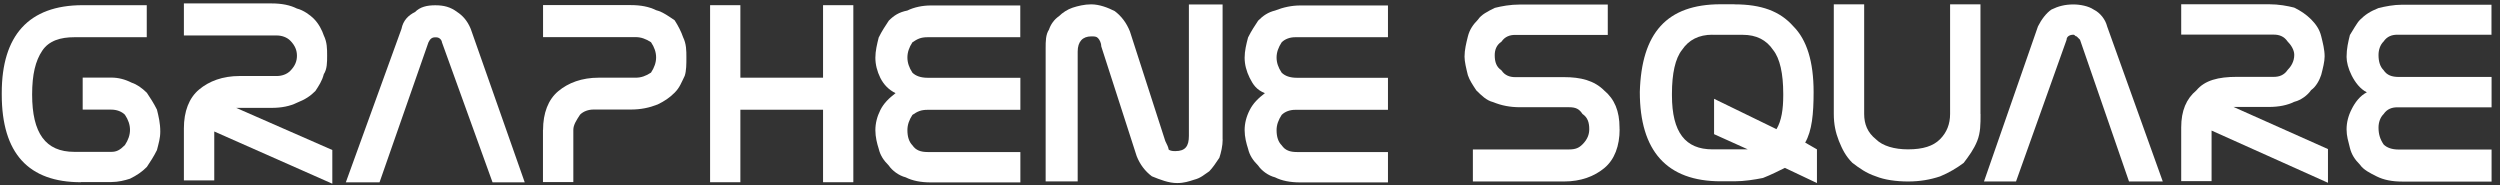 <svg width="270" height="20" viewBox="0 0 270 20" fill="none" xmlns="http://www.w3.org/2000/svg">
<rect x="0" y="0" width="270" height="20" fill="#333333" stroke="none"/>
<g clip-path="url(#clip0_87_394)">
<path d="M8.75 19.68C3.1 19.68 0.19 16.59 0.19 10.21V10.03C0.19 3.84 3.1 0.56 8.93 0.56H15.85V4.02H8.02C6.56 4.02 5.29 4.38 4.56 5.48C3.83 6.57 3.47 8.03 3.47 10.21C3.47 14.4 4.93 16.4 8.02 16.4H12.03C12.58 16.4 12.94 16.22 13.49 15.67C13.85 15.12 14.04 14.58 14.04 14.03C14.04 13.48 13.86 12.94 13.49 12.39C13.13 12.03 12.58 11.84 12.03 11.84H8.93V8.38H12.03C12.76 8.38 13.49 8.56 14.22 8.93C14.77 9.11 15.31 9.48 15.86 10.02C16.22 10.57 16.59 11.11 16.95 11.84C17.13 12.57 17.31 13.3 17.31 14.21C17.31 14.94 17.13 15.49 16.95 16.21C16.59 16.94 16.22 17.48 15.86 18.03C15.31 18.58 14.77 18.94 14.04 19.3C13.49 19.48 12.77 19.66 12.04 19.66H8.76L8.75 19.68Z" fill="white"/>
<path d="M19.86 13.86C19.86 12.04 20.41 10.58 21.5 9.67C22.59 8.76 24.05 8.21 25.87 8.21H29.88C30.43 8.21 30.97 8.03 31.34 7.66C31.89 7.11 32.07 6.57 32.07 6.02C32.07 5.47 31.89 4.93 31.34 4.38C30.98 4.02 30.43 3.83 29.88 3.83H19.86V0.37H29.33C30.42 0.37 31.33 0.55 32.06 0.92C32.79 1.1 33.52 1.65 33.88 2.01C34.43 2.56 34.79 3.28 34.97 3.83C35.33 4.56 35.33 5.29 35.33 6.01C35.33 6.73 35.33 7.47 34.97 8.01C34.79 8.74 34.42 9.28 34.06 9.83C33.51 10.38 32.97 10.74 32.06 11.1C31.33 11.46 30.42 11.65 29.33 11.65H25.51L35.89 16.2V19.84L23.14 14.2V19.48H19.86V13.84V13.86Z" fill="white"/>
<path d="M53.19 19.68L47.73 4.57C47.73 4.39 47.55 4.21 47.55 4.21C47.37 4.03 47.19 4.03 47 4.03C46.64 4.03 46.45 4.21 46.27 4.58L40.99 19.69H37.35L43.36 3.12C43.54 2.21 44.09 1.66 44.82 1.3C45.37 0.75 46.09 0.57 47.01 0.57C47.93 0.57 48.65 0.75 49.38 1.3C49.93 1.66 50.47 2.21 50.84 3.12L56.67 19.69H53.21L53.19 19.68Z" fill="white"/>
<path d="M58.65 14.04C58.65 12.22 59.2 10.76 60.29 9.85C61.38 8.94 62.84 8.39 64.66 8.39H68.67C69.22 8.39 69.76 8.21 70.31 7.84C70.67 7.29 70.86 6.75 70.86 6.2C70.86 5.65 70.68 5.11 70.31 4.56C69.76 4.2 69.22 4.01 68.67 4.01H58.65V0.55H68.12C69.21 0.55 70.12 0.73 70.86 1.1C71.59 1.28 72.32 1.83 72.86 2.19C73.22 2.74 73.59 3.46 73.77 4.01C74.13 4.74 74.13 5.47 74.13 6.19C74.13 6.91 74.13 7.65 73.95 8.19C73.59 8.92 73.41 9.46 72.86 10.01C72.31 10.56 71.77 10.92 71.03 11.28C70.12 11.64 69.21 11.83 68.12 11.83H64.11C63.57 11.83 63.02 12.01 62.65 12.38C62.29 12.93 61.92 13.47 61.92 14.02V19.66H58.64V14.02L58.65 14.04Z" fill="white"/>
<path d="M88.89 11.85H79.96V19.68H76.69V0.56H79.96V8.39H88.89V0.56H92.16V19.68H88.89V11.85Z" fill="white"/>
<path d="M110.2 4.02H100.18C99.45 4.02 99.09 4.2 98.54 4.57C98.18 5.12 98 5.66 98 6.21C98 6.76 98.18 7.3 98.54 7.85C98.91 8.21 99.46 8.4 100.18 8.4H110.2V11.86H100.18C99.45 11.86 99.09 12.04 98.54 12.41C98.18 12.96 98 13.5 98 14.05C98 14.78 98.18 15.32 98.54 15.69C98.91 16.24 99.46 16.42 100.18 16.42H110.2V19.7H100.54C99.45 19.7 98.54 19.52 97.81 19.15C97.08 18.97 96.35 18.42 95.99 17.88C95.44 17.33 95.07 16.79 94.9 16.06C94.72 15.51 94.54 14.79 94.54 14.06C94.54 13.33 94.72 12.6 95.08 11.88C95.45 11.15 96 10.61 96.72 10.06C95.99 9.7 95.45 9.15 95.08 8.42C94.72 7.69 94.54 6.96 94.54 6.23C94.54 5.5 94.72 4.77 94.9 4.05C95.26 3.32 95.63 2.78 95.99 2.23C96.54 1.68 97.08 1.32 97.99 1.14C98.72 0.78 99.63 0.59 100.53 0.59H110.19V4.05L110.2 4.02Z" fill="white"/>
<path d="M132.05 15.04C132.05 15.77 131.87 16.5 131.69 17.04C131.33 17.59 130.96 18.13 130.6 18.5C130.05 18.86 129.69 19.23 128.96 19.41C128.41 19.59 127.87 19.77 127.13 19.77C126.22 19.77 125.31 19.41 124.4 19.04C123.67 18.49 123.12 17.77 122.76 16.86L118.94 5.02C118.94 4.66 118.76 4.29 118.58 4.11C118.4 3.93 118.21 3.93 117.85 3.93C116.94 3.93 116.39 4.48 116.39 5.57V19.59H112.93V5.2C112.93 4.47 112.93 3.74 113.29 3.2C113.47 2.65 113.84 2.11 114.38 1.74C114.74 1.38 115.29 1.01 115.84 0.83C116.39 0.65 117.12 0.47 117.84 0.47C118.75 0.47 119.66 0.83 120.39 1.2C121.12 1.75 121.66 2.47 122.03 3.39L125.85 15.23C126.03 15.59 126.21 15.96 126.21 16.14C126.39 16.32 126.76 16.32 126.94 16.32C128.03 16.32 128.4 15.77 128.4 14.68V0.48H132.04V15.05L132.05 15.04Z" fill="white"/>
<path d="M149.9 4.02H139.88C139.33 4.02 138.79 4.2 138.42 4.57C138.06 5.12 137.87 5.66 137.87 6.21C137.87 6.76 138.05 7.3 138.42 7.85C138.79 8.21 139.33 8.4 140.06 8.4H149.9V11.86H139.88C139.33 11.86 138.79 12.04 138.42 12.41C138.06 12.96 137.87 13.5 137.87 14.05C137.87 14.78 138.05 15.32 138.42 15.69C138.79 16.24 139.33 16.42 140.06 16.42H149.9V19.7H140.43C139.34 19.7 138.43 19.52 137.7 19.15C136.97 18.97 136.24 18.42 135.88 17.88C135.33 17.33 134.96 16.79 134.79 16.06C134.61 15.51 134.42 14.79 134.42 14.06C134.42 13.33 134.6 12.6 134.97 11.88C135.34 11.15 135.89 10.61 136.61 10.06C135.7 9.7 135.34 9.15 134.97 8.42C134.61 7.69 134.42 6.96 134.42 6.23C134.42 5.5 134.6 4.77 134.79 4.05C135.15 3.32 135.52 2.78 135.88 2.23C136.42 1.68 136.97 1.32 137.7 1.14C138.61 0.78 139.52 0.59 140.43 0.59H149.9V4.05V4.02Z" fill="white"/>
<path d="M174.92 13.95C174.92 15.77 174.37 17.23 173.28 18.14C172.19 19.05 170.73 19.6 168.91 19.6H159.07V16.14H169.45C170.18 16.14 170.54 15.96 170.91 15.59C171.46 15.04 171.64 14.5 171.64 13.95C171.64 13.22 171.46 12.68 170.91 12.31C170.55 11.76 170.18 11.58 169.45 11.58H164.17C163.08 11.58 162.17 11.4 161.26 11.03C160.53 10.85 159.99 10.3 159.44 9.76C159.08 9.21 158.71 8.67 158.53 8.12C158.35 7.39 158.17 6.66 158.17 6.12C158.17 5.39 158.35 4.66 158.53 3.94C158.71 3.21 159.08 2.67 159.62 2.12C159.98 1.57 160.71 1.21 161.44 0.85C162.17 0.67 163.08 0.49 164.17 0.49H173.64V3.77H163.62C163.07 3.77 162.53 3.95 162.16 4.5C161.61 4.86 161.43 5.41 161.43 5.96C161.43 6.69 161.61 7.23 162.16 7.6C162.52 8.15 163.07 8.33 163.62 8.33H168.9C170.72 8.33 172.18 8.69 173.27 9.79C174.36 10.7 174.91 11.98 174.91 13.8V13.98L174.92 13.95Z" fill="white"/>
<path d="M184.94 3.75C183.48 3.75 182.39 4.3 181.66 5.39C180.93 6.3 180.57 7.94 180.57 10.12V10.3C180.57 14.31 182.03 16.13 184.94 16.13H188.76L185.12 14.49V10.67L191.86 13.95C192.41 13.04 192.59 11.77 192.59 10.31V10.13C192.59 7.94 192.23 6.31 191.5 5.4C190.77 4.31 189.68 3.76 188.22 3.76H184.94V3.75ZM187.31 0.47C190.22 0.47 192.23 1.2 193.68 2.84C195.14 4.3 195.87 6.66 195.87 9.94C195.87 12.31 195.69 14.13 194.96 15.4L196.23 16.13V19.77L192.77 18.13C192.04 18.49 191.31 18.86 190.4 19.22C189.49 19.4 188.4 19.58 187.3 19.58H185.84C180.01 19.58 177.1 16.3 177.1 9.93C177.28 3.56 180.01 0.46 185.84 0.46H187.3L187.31 0.47Z" fill="white"/>
<path d="M213.9 12.31C213.9 13.4 213.9 14.31 213.54 15.22C213.18 16.13 212.63 16.86 212.08 17.59C211.35 18.14 210.44 18.68 209.53 19.05C208.44 19.41 207.34 19.6 206.07 19.6C204.8 19.6 203.52 19.42 202.61 19.05C201.52 18.69 200.79 18.14 200.06 17.59C199.33 16.86 198.97 16.13 198.6 15.22C198.24 14.31 198.05 13.4 198.05 12.31V0.47H201.33V12.31C201.33 13.4 201.69 14.31 202.6 15.04C203.33 15.77 204.6 16.13 206.06 16.13C207.7 16.13 208.79 15.77 209.52 15.04C210.25 14.31 210.61 13.4 210.61 12.31V0.47H213.89V12.31H213.9Z" fill="white"/>
<path d="M229.93 19.59L224.64 4.29C224.52 4.17 224.4 4.05 224.28 3.93C224.1 3.93 224.1 3.75 223.92 3.75C223.55 3.75 223.19 3.93 223.19 4.3L217.73 19.6H214.27L220.1 2.85C220.46 2.12 221.01 1.39 221.56 1.03C222.29 0.67 223.02 0.48 223.93 0.48C224.66 0.48 225.57 0.66 226.11 1.03C226.84 1.39 227.39 2.12 227.57 2.85L233.58 19.6H229.94L229.93 19.59Z" fill="white"/>
<path d="M235.57 13.77C235.57 11.95 236.12 10.67 237.21 9.76C238.12 8.67 239.58 8.3 241.58 8.3H245.59C246.14 8.3 246.68 8.12 247.05 7.57C247.41 7.21 247.78 6.66 247.78 5.93C247.78 5.38 247.42 4.84 247.05 4.47C246.68 3.92 246.14 3.74 245.59 3.74H235.57V0.46H245.04C246.13 0.46 247.04 0.64 247.77 0.82C248.5 1.18 249.05 1.55 249.6 2.09C250.14 2.64 250.51 3.18 250.69 3.91C250.87 4.64 251.06 5.37 251.06 6.09C251.06 6.64 250.88 7.36 250.69 8.09C250.51 8.64 250.14 9.36 249.6 9.73C249.23 10.28 248.51 10.82 247.77 11C247.04 11.36 246.13 11.55 245.04 11.55H241.22L251.42 16.1V19.74L238.85 14.1V19.56H235.57V13.73V13.77Z" fill="white"/>
<path d="M269.09 3.75H258.89C258.34 3.75 257.8 3.93 257.43 4.48C257.06 4.84 256.88 5.39 256.88 5.94C256.88 6.67 257.06 7.21 257.43 7.58C257.79 8.13 258.34 8.31 259.07 8.31H269.09V11.59H258.89C258.34 11.59 257.8 11.77 257.43 12.32C257.06 12.68 256.88 13.23 256.88 13.78C256.88 14.51 257.06 15.05 257.43 15.6C257.79 15.96 258.34 16.15 259.07 16.15H269.09V19.61H259.44C258.35 19.61 257.44 19.43 256.7 19.06C255.97 18.7 255.24 18.33 254.88 17.79C254.33 17.24 253.97 16.7 253.79 15.97C253.61 15.24 253.43 14.7 253.43 13.97C253.43 13.24 253.61 12.51 253.98 11.79C254.34 11.06 254.89 10.33 255.62 9.97C254.89 9.61 254.35 8.88 253.98 8.15C253.61 7.42 253.43 6.69 253.43 6.15C253.43 5.24 253.61 4.51 253.79 3.78C254.15 3.23 254.52 2.5 254.88 2.14C255.43 1.59 255.97 1.23 256.88 0.87C257.61 0.69 258.52 0.51 259.43 0.51H269.08V3.79L269.09 3.75Z" fill="white"/>
</g>
<defs>
<clipPath id="clip0_87_394">
<rect width="270" height="20" fill="white"/>
</clipPath>
</defs>
</svg>
